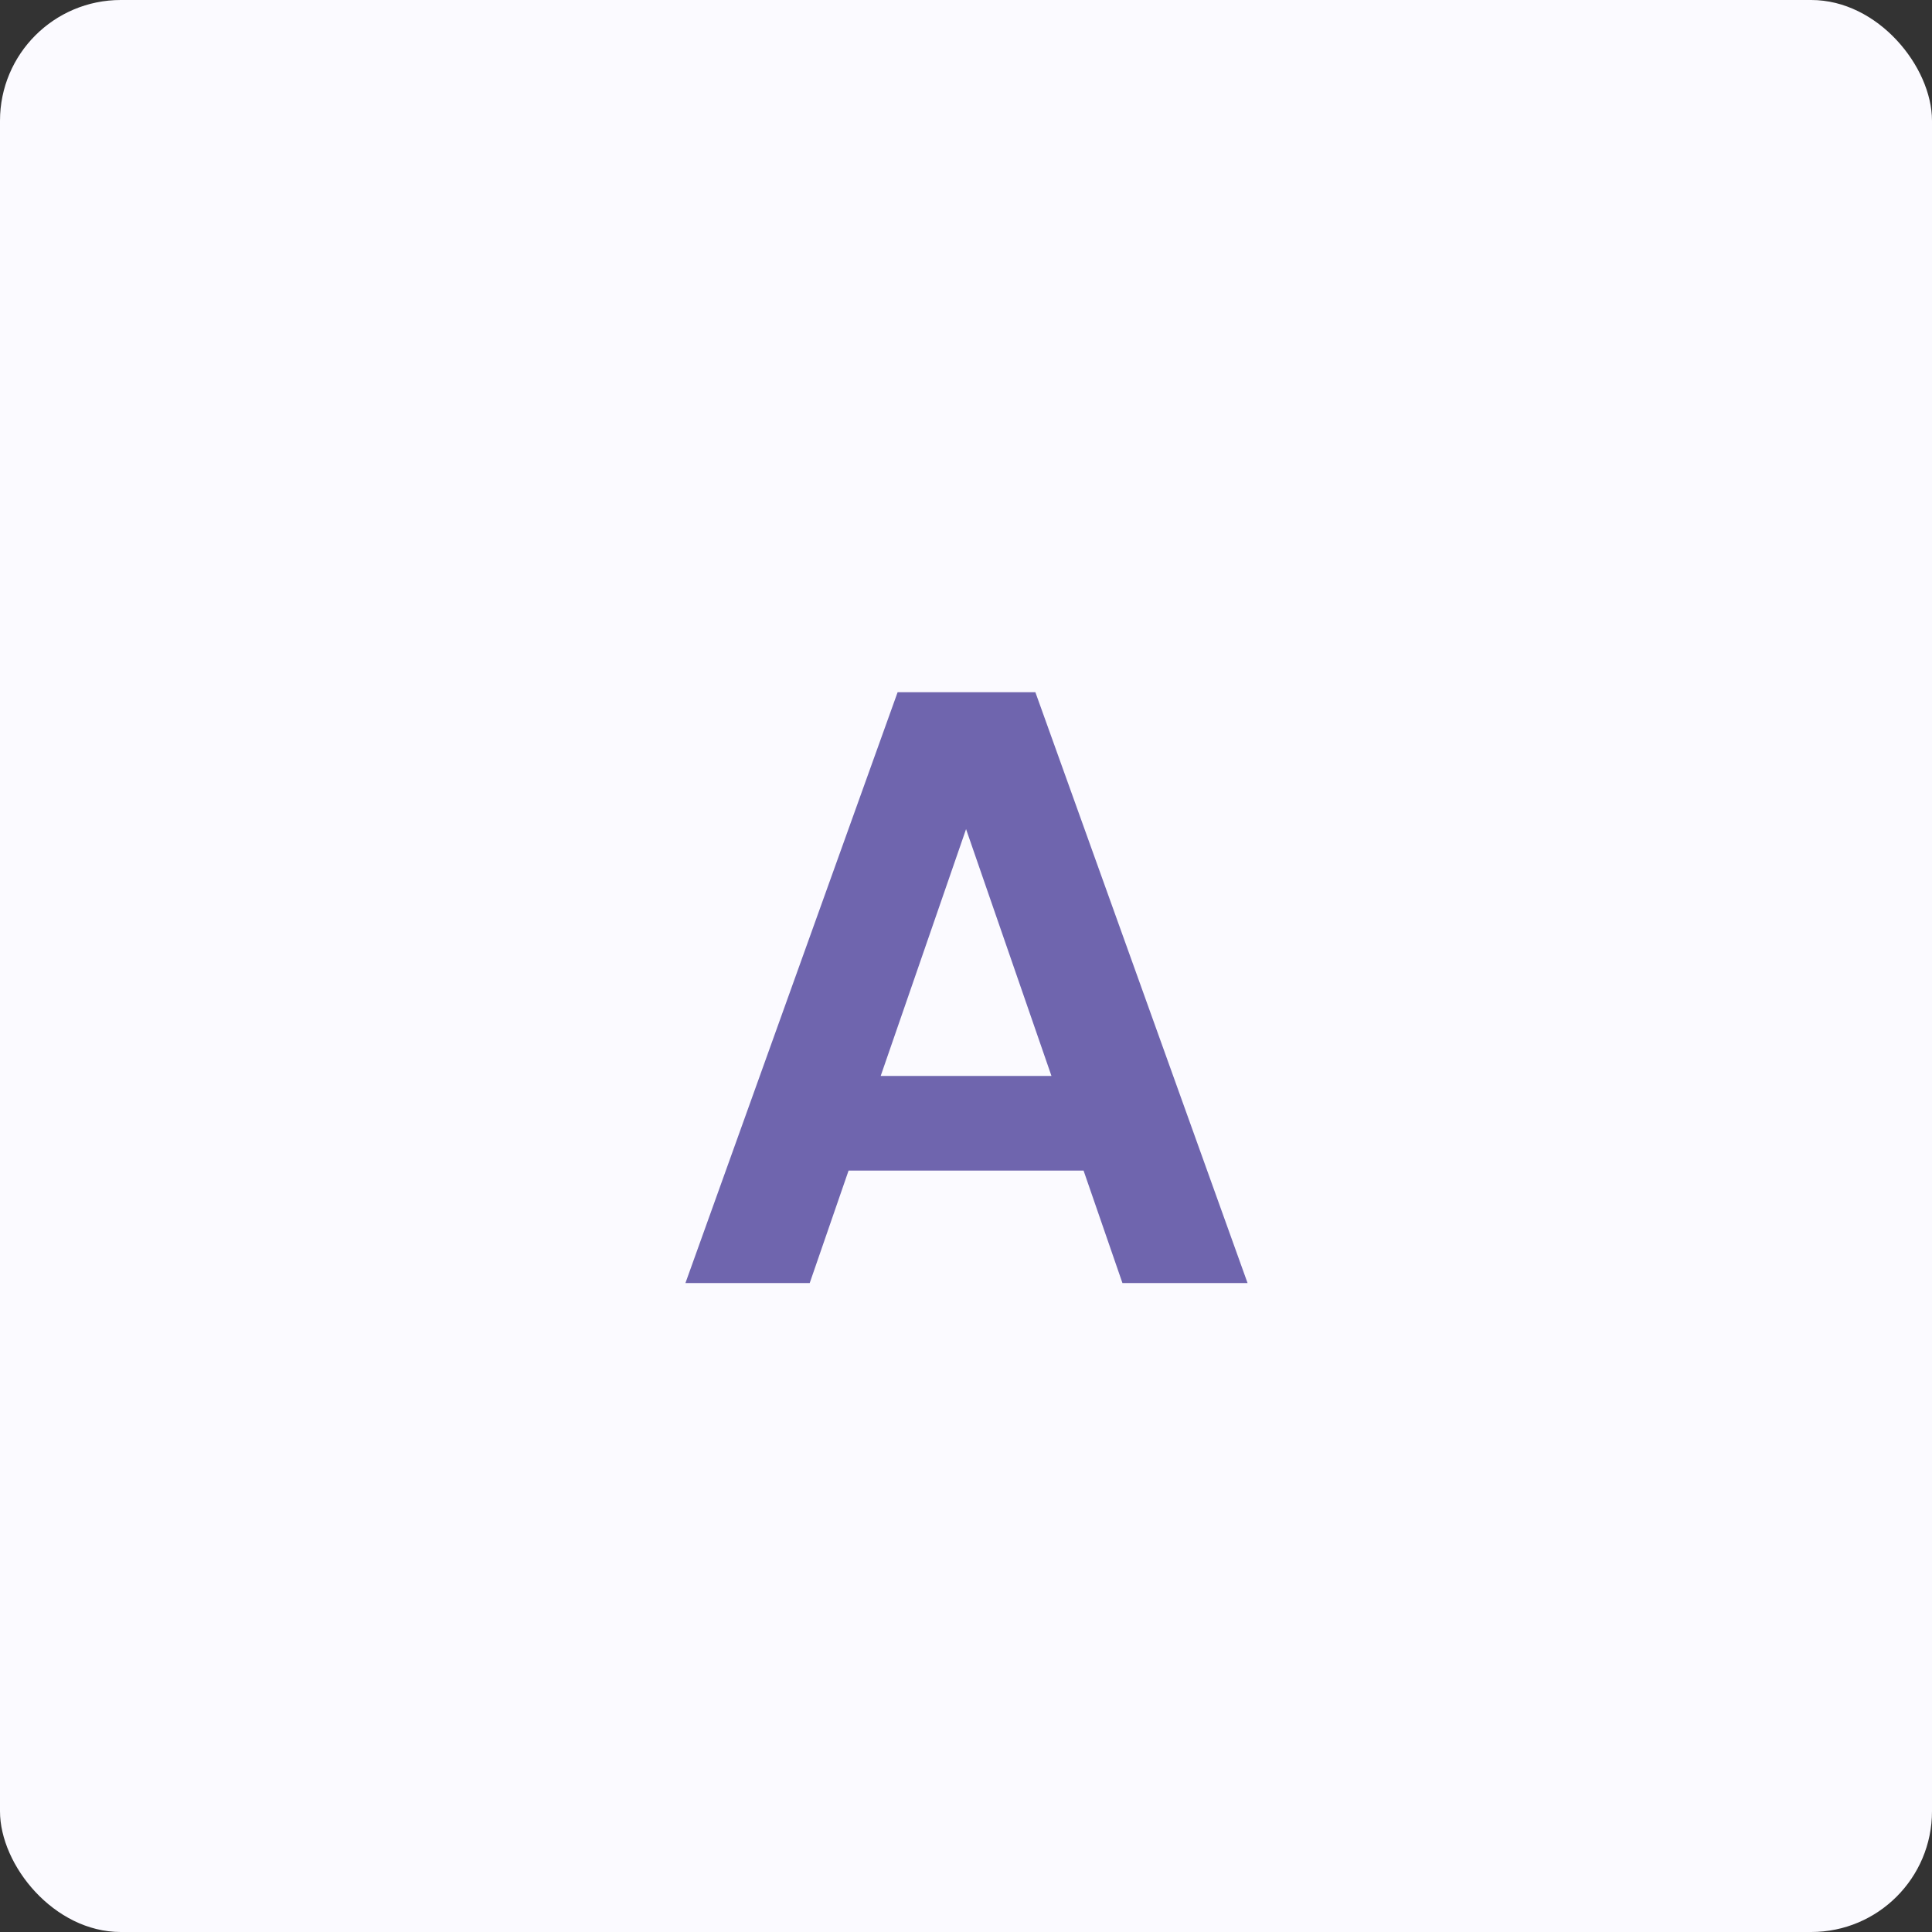 <svg width="64" height="64" viewBox="0 0 64 64" fill="none" xmlns="http://www.w3.org/2000/svg">
<rect x="0" y="0" width="64" height="64" fill="#333333" stroke="none"/>
<rect width="64" height="64" rx="4" fill="#FBFAFF"/>
<path d="M35.895 38.778H28.11L26.823 42.502H22.706L29.735 22.93H34.298L41.327 42.502H37.182L35.895 38.778ZM34.831 35.642L32.002 27.466L29.174 35.642H34.831Z" fill="#6F65AE"/>
</svg>

